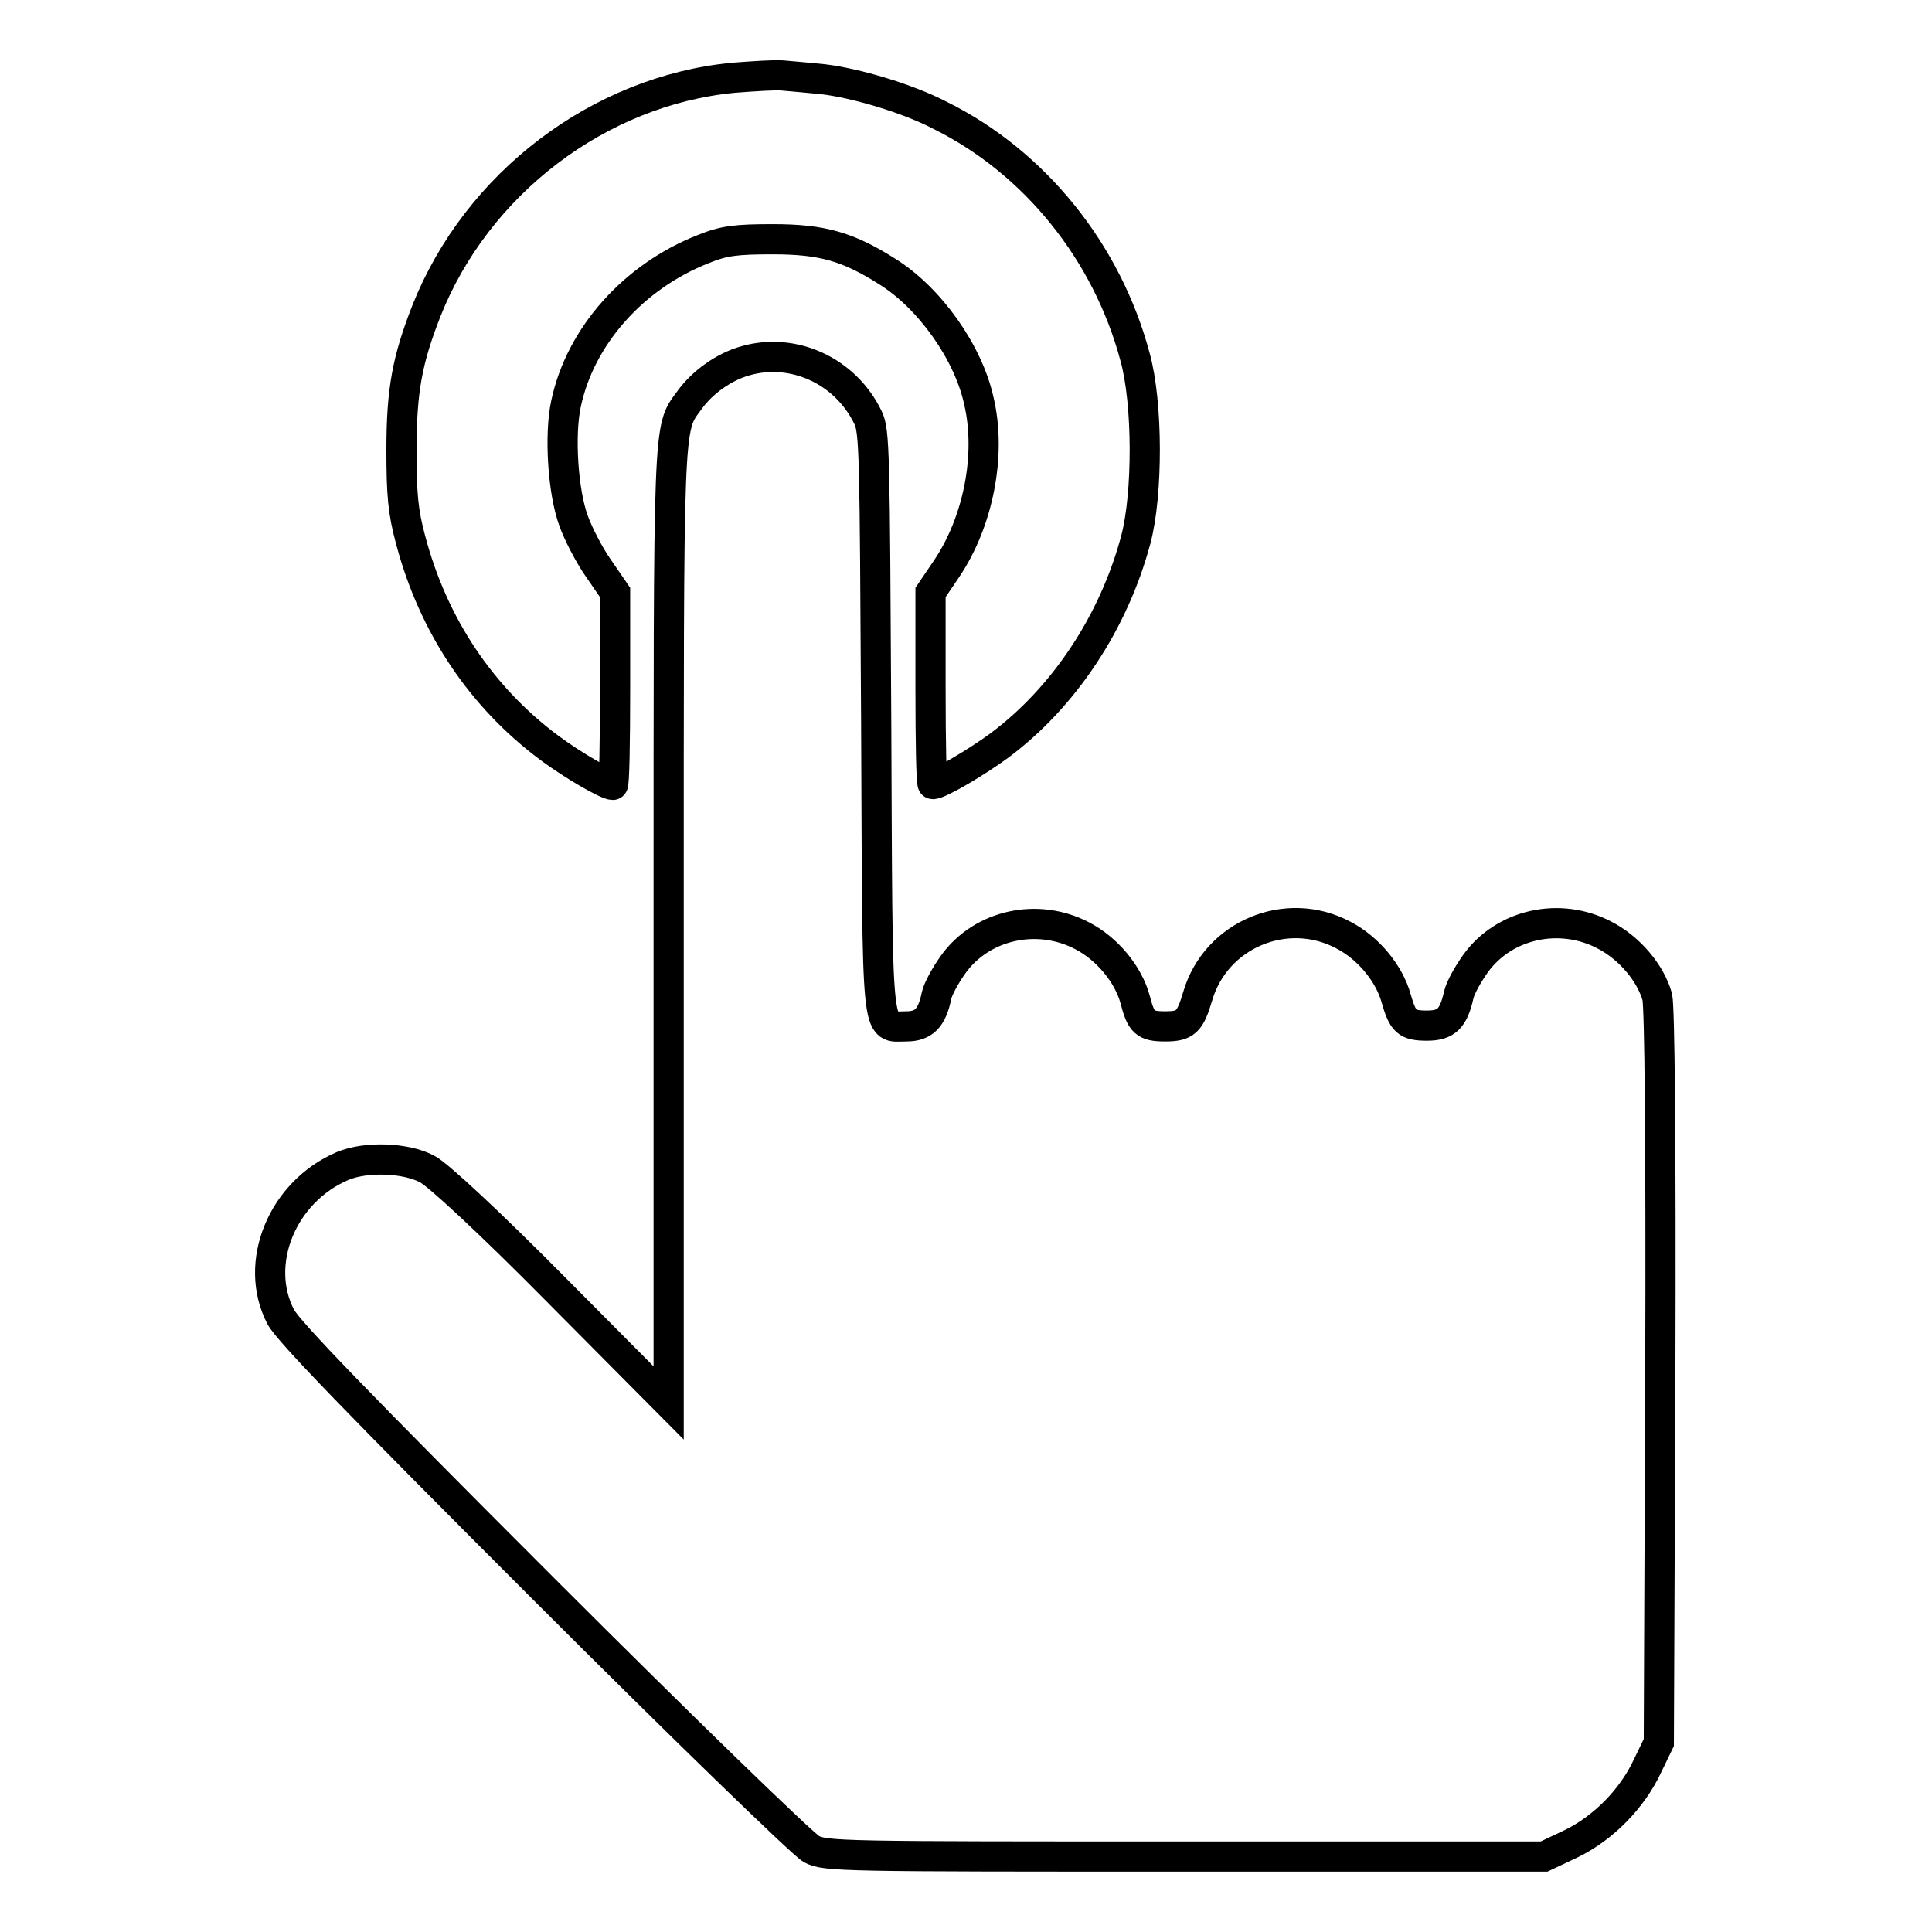 <?xml version="1.0" encoding="utf-8"?>
<!-- Svg Vector Icons : http://www.onlinewebfonts.com/icon -->
<!DOCTYPE svg PUBLIC "-//W3C//DTD SVG 1.1//EN" "http://www.w3.org/Graphics/SVG/1.1/DTD/svg11.dtd">
<svg version="1.1" xmlns="http://www.w3.org/2000/svg" xmlns:xlink="http://www.w3.org/1999/xlink" x="0px" y="0px" viewBox="0 0 256 256" enable-background="new 0 0 256 256" xml:space="preserve">
<g><g><g><path stroke-width="4" fill-opacity="0" stroke="#000000"  d="M97.2,10.3c-17.8,1.7-34,14-40.7,30.9c-2.5,6.4-3.3,10.4-3.3,18.4c0,5.9,0.2,8.2,1.2,11.9c3,11.4,9.4,20.9,18.4,27.6c3.1,2.3,7.6,4.9,8.4,4.9c0.2,0,0.3-5.7,0.3-12.7V78.5l-2.2-3.2c-1.2-1.7-2.7-4.6-3.3-6.3c-1.4-3.8-1.9-11.3-1-15.5C76.9,44.5,84,36.6,93.2,33c2.7-1.1,4.3-1.3,9.2-1.3c6.6,0,10,1,15.2,4.3c5.6,3.5,10.7,10.7,12.1,17.1c1.7,7.2-0.1,16.1-4.3,22.3l-2.1,3.1v12.7c0,7,0.1,12.7,0.3,12.7c0.9,0,5.8-2.9,8.8-5.1c8.6-6.4,15.2-16.4,18.1-27.3c1.6-6,1.6-18.1-0.1-24.2c-3.7-13.9-13.3-25.8-25.8-32c-4.4-2.3-11.3-4.3-15.5-4.8c-1.9-0.2-4.3-0.4-5.4-0.5C102.8,9.9,99.8,10.1,97.2,10.3z"/><path stroke-width="4" fill-opacity="0" stroke="#000000"  d="M98.8,47.8c-2.9,0.8-5.8,2.9-7.5,5.3c-2.8,3.8-2.7,2.1-2.7,69.7v63.1L73.8,171c-8.8-8.9-15.8-15.4-17.2-16.1c-2.8-1.5-8.1-1.7-11.2-0.4c-8,3.4-11.9,12.9-8.2,20c1.1,2,10.2,11.4,34.9,36.1c18.4,18.4,34.3,33.8,35.4,34.4c1.8,1,4.2,1,49.5,1h47.6l3.6-1.7c4.3-2.1,8.1-6,10.1-10.3l1.5-3.1l0.2-48.3c0.1-32.5-0.1-49-0.4-50.5c-0.9-3.2-3.7-6.5-7-8.2c-5.9-3.1-13.3-1.5-17.1,3.8c-1,1.4-2,3.2-2.2,4.1c-0.7,3.1-1.6,4.1-4.2,4.1c-2.7,0-3.2-0.5-4.1-3.6c-0.9-3.3-3.7-6.7-7-8.4c-7.5-4-16.9-0.1-19.3,8.1c-1,3.4-1.6,4-4.3,4c-2.7,0-3.2-0.5-4-3.6c-0.9-3.3-3.7-6.7-7-8.4c-5.9-3.1-13.3-1.5-17.1,3.8c-1,1.4-2,3.2-2.2,4.1c-0.6,3-1.7,4.1-4,4.1c-4.1,0-3.8,2.6-4-40.4c-0.2-35.7-0.2-38.5-1.1-40.3C112,49.1,105.1,46,98.8,47.8z"/></g></g></g>
</svg>